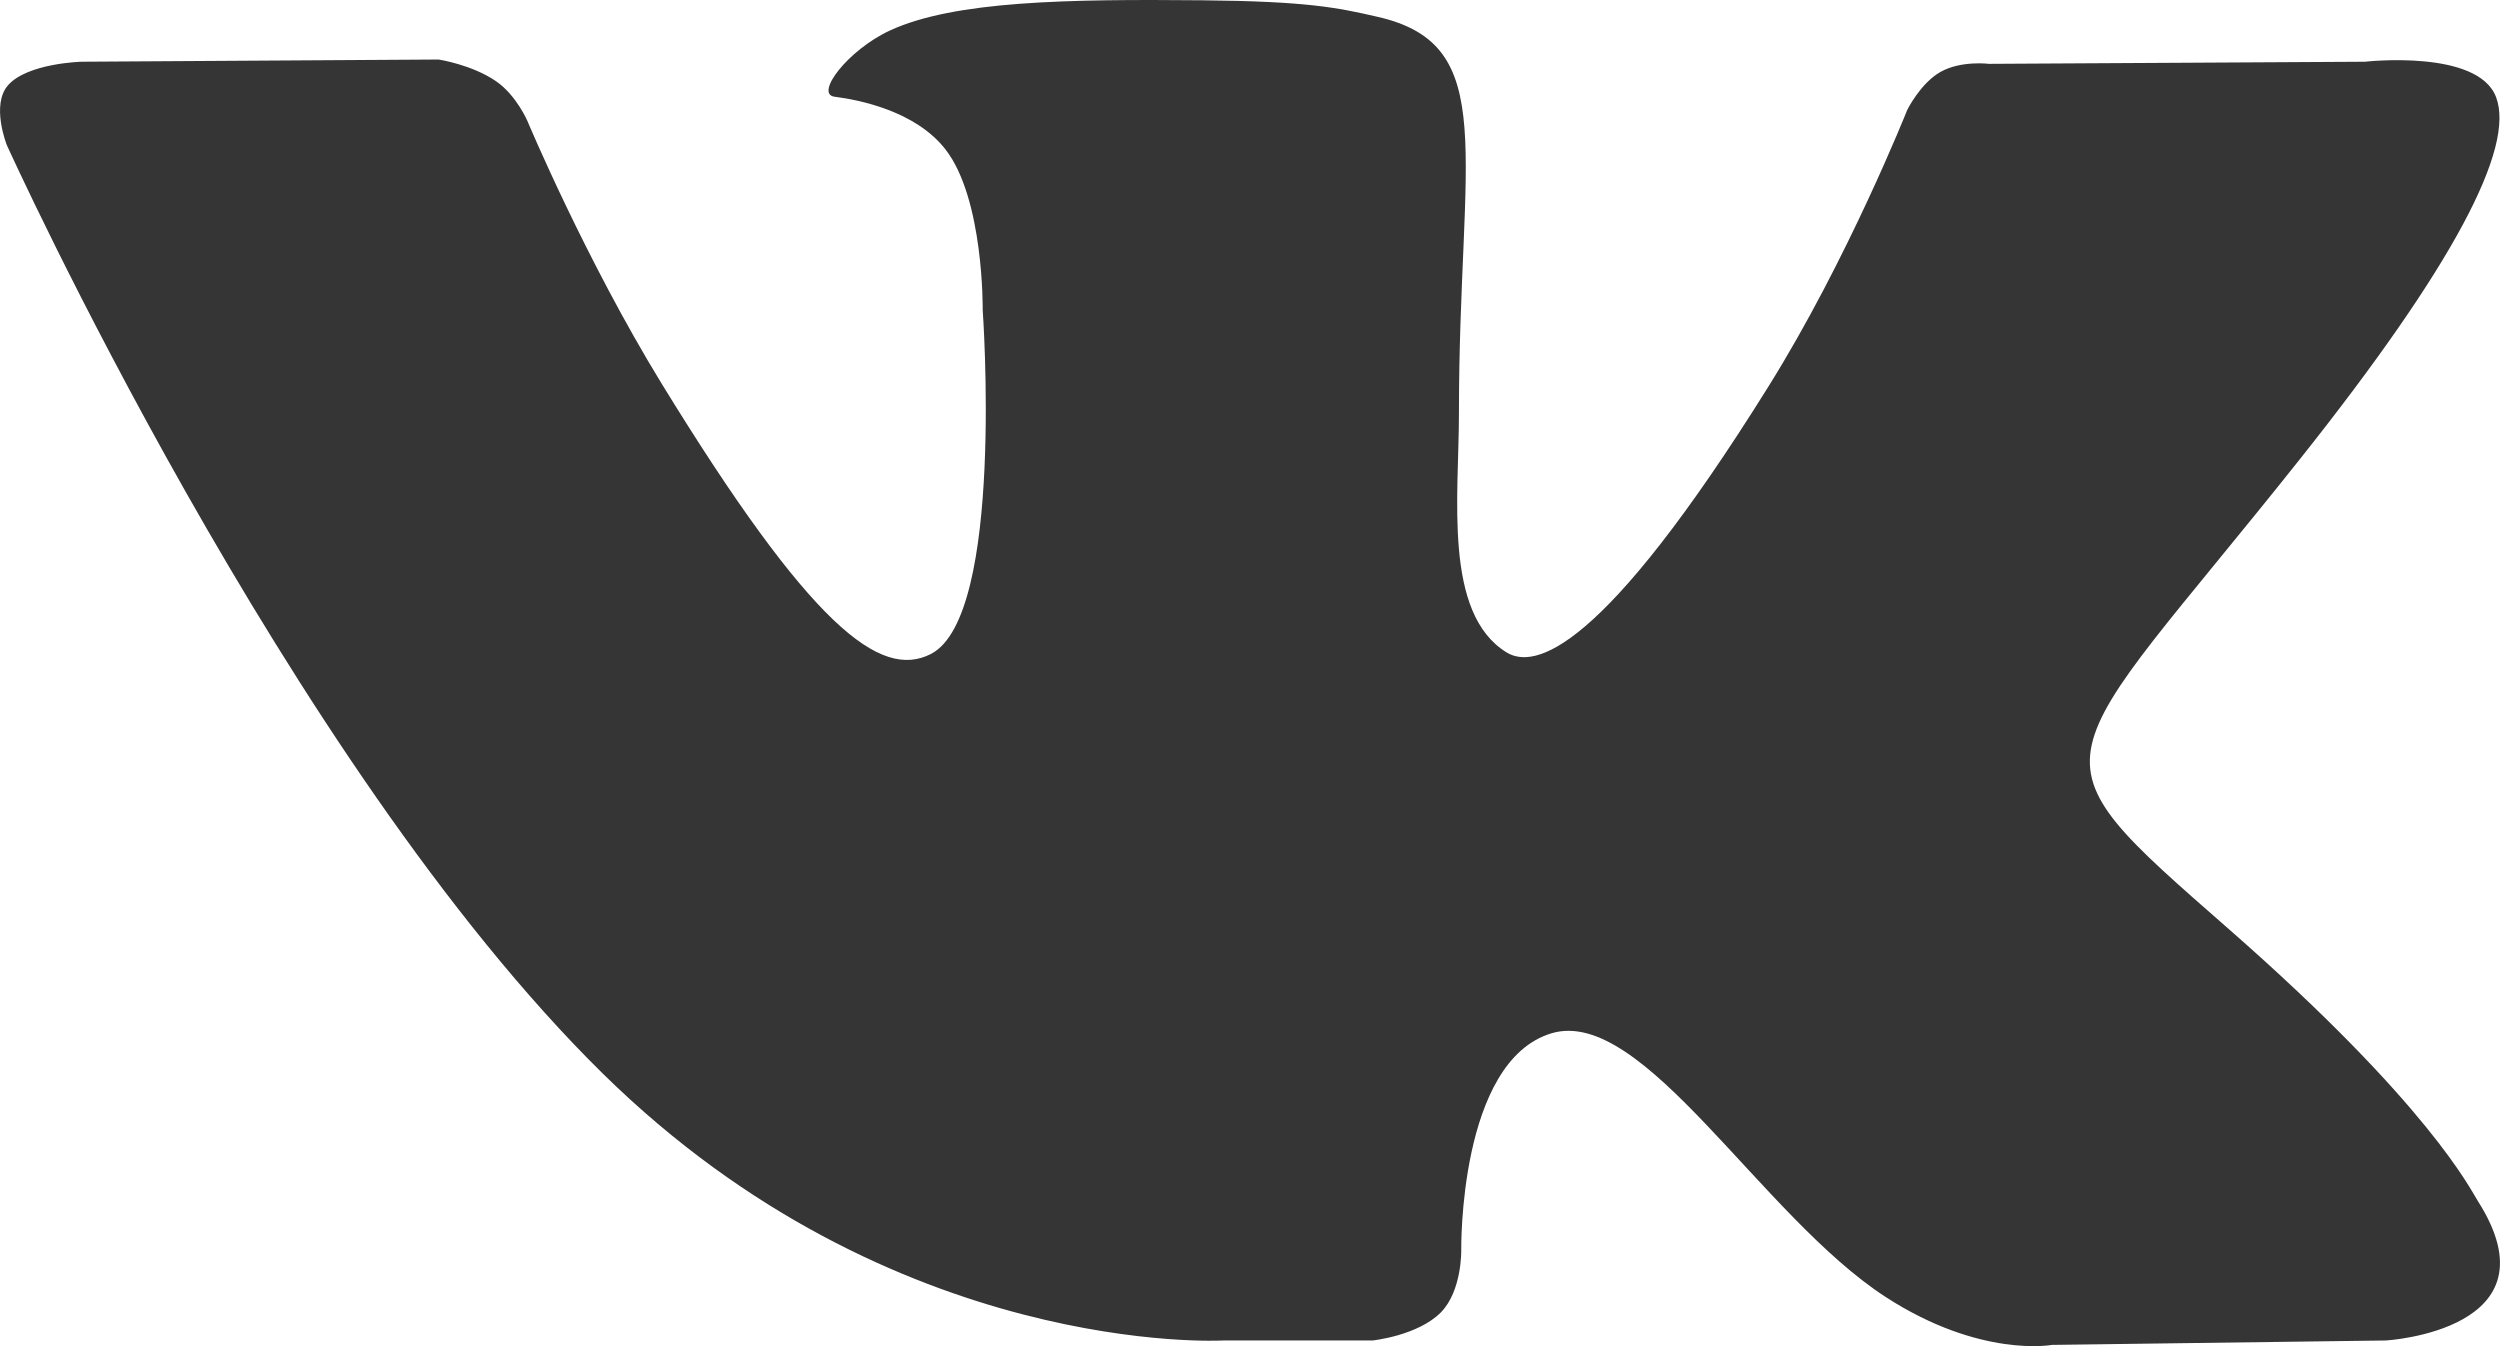 <?xml version="1.0" encoding="UTF-8"?> <svg xmlns="http://www.w3.org/2000/svg" width="26" height="14" viewBox="0 0 26 14" fill="none"><path fill-rule="evenodd" clip-rule="evenodd" d="M14.275 13.941C14.275 13.941 14.744 13.892 14.985 13.649C15.205 13.425 15.197 13.004 15.197 13.004C15.197 13.004 15.168 11.037 16.136 10.746C17.089 10.461 18.314 12.649 19.613 13.49C20.595 14.126 21.34 13.987 21.34 13.987L24.813 13.941C24.813 13.941 26.629 13.836 25.768 12.488C25.697 12.378 25.266 11.491 23.187 9.669C21.009 7.761 21.301 8.07 23.923 4.77C25.52 2.761 26.159 1.535 25.959 1.01C25.77 0.508 24.595 0.642 24.595 0.642L20.686 0.664C20.686 0.664 20.396 0.627 20.181 0.748C19.971 0.867 19.835 1.144 19.835 1.144C19.835 1.144 19.217 2.699 18.391 4.021C16.651 6.811 15.955 6.958 15.67 6.786C15.008 6.381 15.173 5.163 15.173 4.297C15.173 1.593 15.608 0.466 14.327 0.175C13.902 0.077 13.59 0.014 12.502 0.003C11.107 -0.01 9.927 0.008 9.258 0.316C8.813 0.522 8.47 0.98 8.68 1.006C8.938 1.039 9.523 1.155 9.833 1.554C10.234 2.069 10.22 3.223 10.22 3.223C10.22 3.223 10.45 6.406 9.682 6.801C9.155 7.072 8.433 6.519 6.88 3.988C6.086 2.692 5.485 1.258 5.485 1.258C5.485 1.258 5.37 0.991 5.162 0.847C4.912 0.673 4.562 0.619 4.562 0.619L0.848 0.642C0.848 0.642 0.289 0.656 0.085 0.885C-0.097 1.088 0.071 1.509 0.071 1.509C0.071 1.509 2.979 7.932 6.273 11.169C9.293 14.136 12.721 13.941 12.721 13.941H14.275Z" fill="#353535"></path></svg> 